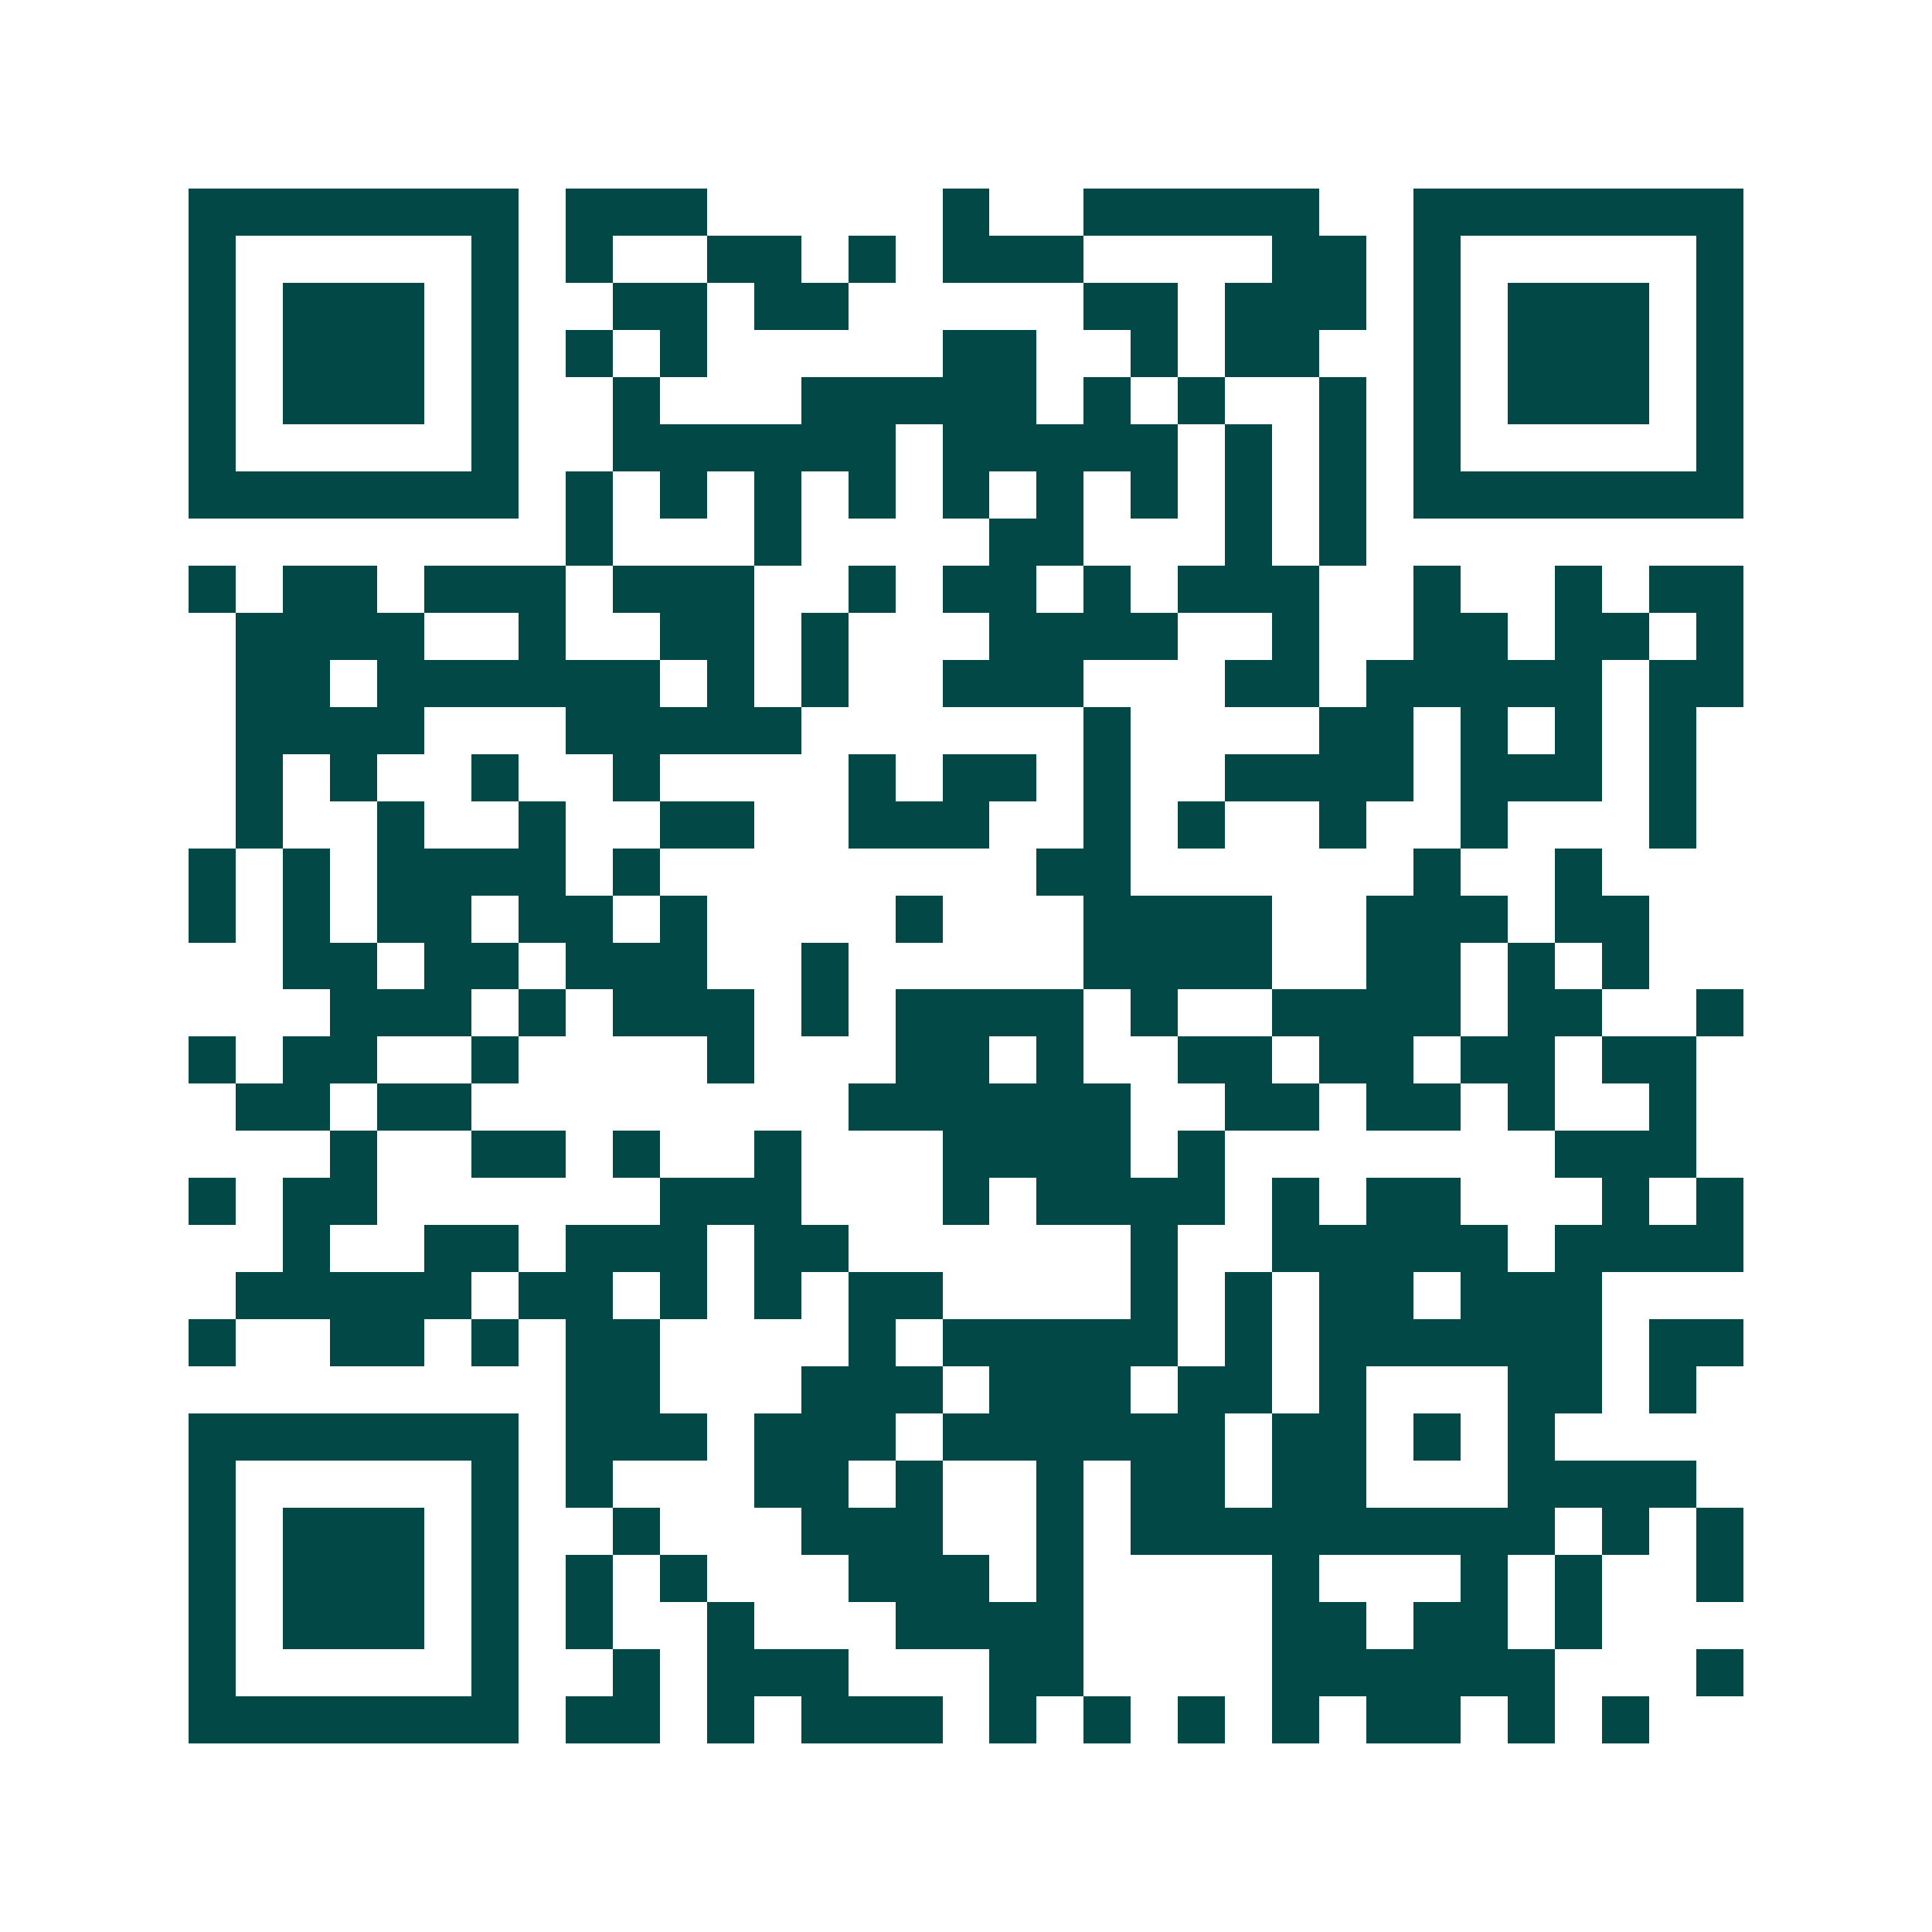 <svg xmlns="http://www.w3.org/2000/svg" width="200" height="200" viewBox="0 0 41 41" shape-rendering="crispEdges"><path fill="#ffffff" d="M0 0h41v41H0z"/><path stroke="#014847" d="M4 4.5h7m1 0h3m5 0h1m2 0h5m2 0h7M4 5.5h1m5 0h1m1 0h1m2 0h2m1 0h1m1 0h3m4 0h2m1 0h1m5 0h1M4 6.5h1m1 0h3m1 0h1m2 0h2m1 0h2m5 0h2m1 0h3m1 0h1m1 0h3m1 0h1M4 7.5h1m1 0h3m1 0h1m1 0h1m1 0h1m5 0h2m2 0h1m1 0h2m2 0h1m1 0h3m1 0h1M4 8.5h1m1 0h3m1 0h1m2 0h1m3 0h5m1 0h1m1 0h1m2 0h1m1 0h1m1 0h3m1 0h1M4 9.5h1m5 0h1m2 0h6m1 0h5m1 0h1m1 0h1m1 0h1m5 0h1M4 10.5h7m1 0h1m1 0h1m1 0h1m1 0h1m1 0h1m1 0h1m1 0h1m1 0h1m1 0h1m1 0h7M12 11.5h1m3 0h1m4 0h2m3 0h1m1 0h1M4 12.5h1m1 0h2m1 0h3m1 0h3m2 0h1m1 0h2m1 0h1m1 0h3m2 0h1m2 0h1m1 0h2M5 13.5h4m2 0h1m2 0h2m1 0h1m3 0h4m2 0h1m2 0h2m1 0h2m1 0h1M5 14.5h2m1 0h6m1 0h1m1 0h1m2 0h3m3 0h2m1 0h5m1 0h2M5 15.5h4m3 0h5m6 0h1m4 0h2m1 0h1m1 0h1m1 0h1M5 16.5h1m1 0h1m2 0h1m2 0h1m4 0h1m1 0h2m1 0h1m2 0h4m1 0h3m1 0h1M5 17.5h1m2 0h1m2 0h1m2 0h2m2 0h3m2 0h1m1 0h1m2 0h1m2 0h1m3 0h1M4 18.5h1m1 0h1m1 0h4m1 0h1m8 0h2m6 0h1m2 0h1M4 19.5h1m1 0h1m1 0h2m1 0h2m1 0h1m4 0h1m3 0h4m2 0h3m1 0h2M6 20.5h2m1 0h2m1 0h3m2 0h1m5 0h4m2 0h2m1 0h1m1 0h1M7 21.5h3m1 0h1m1 0h3m1 0h1m1 0h4m1 0h1m2 0h4m1 0h2m2 0h1M4 22.5h1m1 0h2m2 0h1m4 0h1m3 0h2m1 0h1m2 0h2m1 0h2m1 0h2m1 0h2M5 23.5h2m1 0h2m8 0h6m2 0h2m1 0h2m1 0h1m2 0h1M7 24.5h1m2 0h2m1 0h1m2 0h1m3 0h4m1 0h1m7 0h3M4 25.5h1m1 0h2m6 0h3m3 0h1m1 0h4m1 0h1m1 0h2m3 0h1m1 0h1M6 26.5h1m2 0h2m1 0h3m1 0h2m6 0h1m2 0h5m1 0h4M5 27.5h5m1 0h2m1 0h1m1 0h1m1 0h2m4 0h1m1 0h1m1 0h2m1 0h3M4 28.5h1m2 0h2m1 0h1m1 0h2m4 0h1m1 0h5m1 0h1m1 0h6m1 0h2M12 29.5h2m3 0h3m1 0h3m1 0h2m1 0h1m3 0h2m1 0h1M4 30.5h7m1 0h3m1 0h3m1 0h6m1 0h2m1 0h1m1 0h1M4 31.5h1m5 0h1m1 0h1m3 0h2m1 0h1m2 0h1m1 0h2m1 0h2m3 0h4M4 32.5h1m1 0h3m1 0h1m2 0h1m3 0h3m2 0h1m1 0h9m1 0h1m1 0h1M4 33.5h1m1 0h3m1 0h1m1 0h1m1 0h1m3 0h3m1 0h1m4 0h1m3 0h1m1 0h1m2 0h1M4 34.5h1m1 0h3m1 0h1m1 0h1m2 0h1m3 0h4m4 0h2m1 0h2m1 0h1M4 35.5h1m5 0h1m2 0h1m1 0h3m3 0h2m4 0h6m3 0h1M4 36.5h7m1 0h2m1 0h1m1 0h3m1 0h1m1 0h1m1 0h1m1 0h1m1 0h2m1 0h1m1 0h1"/></svg>
